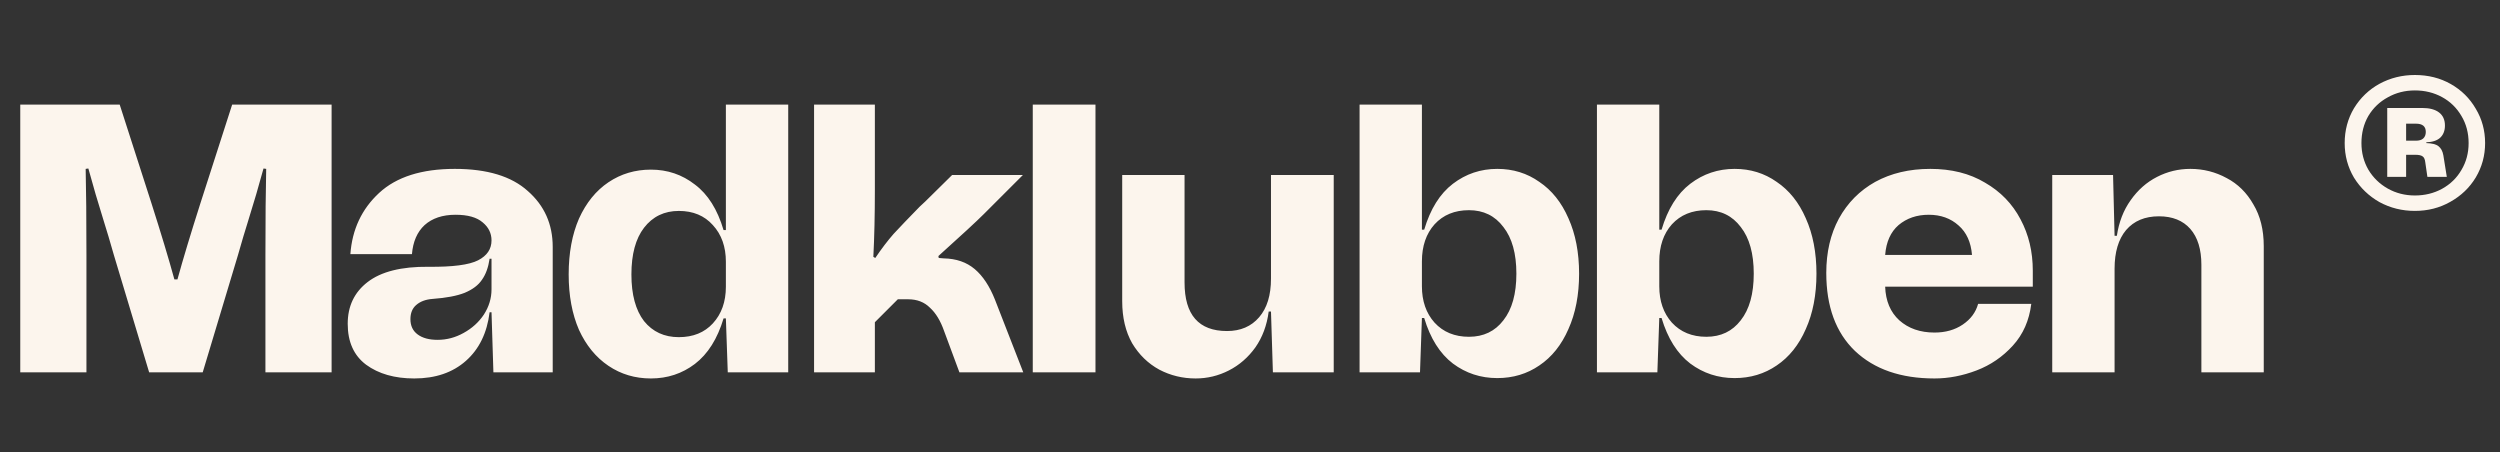 <svg viewBox="0 0 94 17" fill="none" xmlns="http://www.w3.org/2000/svg"><rect x="0" y="0" width="94" height="17" fill="#333333" stroke="none"/><path d="M0.762 14V3.934H4.501L5.695 7.644C6.059 8.785 6.347 9.739 6.557 10.506H6.672C6.883 9.739 7.171 8.785 7.535 7.644L8.729 3.934H12.468V14H9.98V9.6C9.98 8.219 9.99 7.136 10.009 6.35L9.908 6.335C9.745 6.939 9.544 7.625 9.304 8.392C9.218 8.66 9.098 9.063 8.945 9.6L7.622 14H5.608L4.285 9.6C4.132 9.063 4.012 8.66 3.926 8.392C3.686 7.625 3.485 6.939 3.322 6.335L3.221 6.35C3.24 7.136 3.25 8.219 3.25 9.6V14H0.762ZM13.074 12.174C13.074 11.512 13.323 10.99 13.821 10.606C14.329 10.213 15.092 10.021 16.108 10.031C17.019 10.041 17.642 9.959 17.977 9.787C18.313 9.614 18.481 9.365 18.481 9.039C18.481 8.77 18.37 8.545 18.15 8.363C17.929 8.171 17.589 8.075 17.129 8.075C16.64 8.075 16.252 8.205 15.964 8.464C15.686 8.722 15.528 9.087 15.489 9.556H13.174C13.241 8.627 13.601 7.86 14.253 7.256C14.905 6.652 15.854 6.35 17.1 6.35C18.318 6.35 19.233 6.628 19.847 7.184C20.47 7.73 20.782 8.43 20.782 9.283V14H18.552L18.481 11.742H18.409C18.313 12.519 18.016 13.128 17.517 13.569C17.019 14.01 16.372 14.23 15.576 14.23C14.838 14.23 14.234 14.057 13.764 13.712C13.304 13.367 13.074 12.854 13.074 12.174ZM15.432 12.001C15.432 12.25 15.523 12.442 15.705 12.576C15.887 12.711 16.137 12.778 16.453 12.778C16.798 12.778 17.124 12.691 17.431 12.519C17.747 12.346 18.001 12.116 18.193 11.829C18.385 11.531 18.481 11.215 18.481 10.88V9.729H18.409C18.361 10.055 18.265 10.319 18.121 10.52C17.987 10.721 17.771 10.884 17.474 11.009C17.186 11.124 16.784 11.201 16.266 11.239C16.007 11.258 15.801 11.335 15.648 11.469C15.504 11.594 15.432 11.771 15.432 12.001ZM27.293 3.934H29.637V14H27.364L27.293 11.972H27.206C26.976 12.739 26.617 13.31 26.128 13.684C25.648 14.048 25.097 14.23 24.474 14.23C23.88 14.23 23.348 14.072 22.878 13.755C22.408 13.439 22.039 12.989 21.77 12.404C21.512 11.809 21.382 11.114 21.382 10.319C21.382 9.513 21.512 8.813 21.77 8.219C22.039 7.625 22.408 7.169 22.878 6.853C23.348 6.537 23.88 6.378 24.474 6.378C25.097 6.378 25.648 6.565 26.128 6.939C26.617 7.304 26.976 7.874 27.206 8.651H27.293V3.934ZM25.524 12.677C26.061 12.677 26.487 12.504 26.804 12.159C27.13 11.805 27.293 11.344 27.293 10.779V9.844C27.293 9.278 27.13 8.818 26.804 8.464C26.487 8.109 26.061 7.931 25.524 7.931C24.977 7.931 24.541 8.142 24.215 8.564C23.899 8.976 23.741 9.561 23.741 10.319C23.741 11.076 23.899 11.661 24.215 12.073C24.541 12.476 24.977 12.677 25.524 12.677ZM30.609 14V3.934H32.895V7.141C32.895 8.08 32.876 8.919 32.838 9.657L32.91 9.7C33.15 9.346 33.38 9.044 33.6 8.794C33.83 8.545 34.156 8.205 34.578 7.773L34.794 7.572L35.8 6.58H38.461L36.994 8.047C36.716 8.325 36.145 8.852 35.283 9.628L35.297 9.7L35.484 9.715C35.954 9.724 36.342 9.858 36.649 10.117C36.956 10.376 37.209 10.76 37.411 11.268L38.475 14H36.074L35.498 12.447C35.364 12.063 35.187 11.771 34.966 11.57C34.755 11.359 34.482 11.253 34.147 11.253H33.758L32.895 12.116V14H30.609ZM38.832 14V3.934H41.19V14H38.832ZM47.789 6.58H50.148V14H47.861L47.789 11.713H47.703C47.636 12.231 47.468 12.682 47.2 13.065C46.931 13.439 46.6 13.727 46.207 13.928C45.814 14.129 45.397 14.23 44.956 14.23C44.467 14.23 44.012 14.12 43.59 13.899C43.168 13.669 42.828 13.338 42.569 12.907C42.32 12.466 42.195 11.939 42.195 11.325V6.58H44.539V10.621C44.539 11.838 45.071 12.447 46.136 12.447C46.644 12.447 47.046 12.274 47.343 11.929C47.641 11.584 47.789 11.1 47.789 10.477V6.58ZM56.297 6.35C56.891 6.35 57.419 6.513 57.879 6.839C58.349 7.155 58.713 7.61 58.972 8.205C59.24 8.799 59.374 9.494 59.374 10.29C59.374 11.086 59.24 11.781 58.972 12.375C58.713 12.969 58.349 13.425 57.879 13.741C57.419 14.057 56.891 14.216 56.297 14.216C55.674 14.216 55.118 14.034 54.629 13.669C54.14 13.295 53.78 12.725 53.55 11.958H53.464L53.392 14H51.12V3.934H53.464V8.636H53.55C53.78 7.86 54.14 7.284 54.629 6.91C55.118 6.537 55.674 6.35 56.297 6.35ZM55.233 12.663C55.779 12.663 56.211 12.457 56.527 12.044C56.853 11.632 57.016 11.047 57.016 10.29C57.016 9.533 56.853 8.948 56.527 8.535C56.211 8.114 55.779 7.903 55.233 7.903C54.696 7.903 54.264 8.08 53.939 8.435C53.622 8.79 53.464 9.254 53.464 9.83V10.764C53.464 11.32 53.622 11.776 53.939 12.131C54.264 12.485 54.696 12.663 55.233 12.663ZM65.222 6.35C65.816 6.35 66.343 6.513 66.804 6.839C67.273 7.155 67.638 7.61 67.897 8.205C68.165 8.799 68.299 9.494 68.299 10.29C68.299 11.086 68.165 11.781 67.897 12.375C67.638 12.969 67.273 13.425 66.804 13.741C66.343 14.057 65.816 14.216 65.222 14.216C64.599 14.216 64.043 14.034 63.554 13.669C63.065 13.295 62.705 12.725 62.475 11.958H62.389L62.317 14H60.045V3.934H62.389V8.636H62.475C62.705 7.86 63.065 7.284 63.554 6.91C64.043 6.537 64.599 6.35 65.222 6.35ZM64.158 12.663C64.704 12.663 65.135 12.457 65.452 12.044C65.778 11.632 65.941 11.047 65.941 10.29C65.941 9.533 65.778 8.948 65.452 8.535C65.135 8.114 64.704 7.903 64.158 7.903C63.621 7.903 63.189 8.08 62.863 8.435C62.547 8.79 62.389 9.254 62.389 9.83V10.764C62.389 11.32 62.547 11.776 62.863 12.131C63.189 12.485 63.621 12.663 64.158 12.663ZM76.433 10.779H70.882C70.901 11.316 71.079 11.738 71.414 12.044C71.759 12.351 72.2 12.504 72.737 12.504C73.15 12.504 73.504 12.404 73.801 12.203C74.099 12.001 74.29 11.742 74.377 11.426H76.376C76.299 12.049 76.069 12.572 75.685 12.993C75.302 13.415 74.846 13.727 74.319 13.928C73.792 14.129 73.265 14.23 72.737 14.23C71.472 14.23 70.475 13.885 69.746 13.195C69.027 12.504 68.668 11.527 68.668 10.261C68.668 9.485 68.826 8.804 69.142 8.219C69.468 7.625 69.924 7.165 70.508 6.839C71.103 6.513 71.793 6.35 72.579 6.35C73.375 6.35 74.06 6.522 74.635 6.867C75.22 7.203 75.666 7.663 75.973 8.248C76.28 8.823 76.433 9.465 76.433 10.175V10.779ZM72.522 8.075C72.071 8.075 71.692 8.205 71.385 8.464C71.088 8.722 70.921 9.096 70.882 9.585H74.147C74.108 9.106 73.94 8.737 73.643 8.478C73.346 8.21 72.972 8.075 72.522 8.075ZM82.356 6.35C82.844 6.35 83.3 6.465 83.722 6.695C84.143 6.915 84.479 7.246 84.728 7.687C84.987 8.118 85.117 8.641 85.117 9.254V14H82.772V9.959C82.772 9.374 82.633 8.924 82.356 8.607C82.077 8.291 81.684 8.133 81.176 8.133C80.649 8.133 80.237 8.305 79.94 8.651C79.652 8.996 79.508 9.48 79.508 10.103V14H77.164V6.58H79.451L79.508 8.866H79.594C79.671 8.349 79.844 7.903 80.112 7.529C80.381 7.145 80.711 6.853 81.104 6.652C81.497 6.45 81.915 6.35 82.356 6.35Z" fill="#FCF5ED"></path><path d="M90.8 7.93C90.32 7.93 89.877 7.82 89.47 7.6C89.07 7.373 88.75 7.067 88.51 6.68C88.277 6.287 88.16 5.853 88.16 5.38C88.16 4.9 88.277 4.463 88.51 4.07C88.75 3.677 89.07 3.37 89.47 3.15C89.877 2.93 90.32 2.82 90.8 2.82C91.3 2.82 91.75 2.933 92.15 3.16C92.55 3.387 92.863 3.697 93.09 4.09C93.323 4.477 93.44 4.907 93.44 5.38C93.44 5.847 93.323 6.277 93.09 6.67C92.857 7.057 92.537 7.363 92.13 7.59C91.73 7.817 91.287 7.93 90.8 7.93ZM90.8 7.35C91.173 7.35 91.513 7.267 91.82 7.1C92.133 6.927 92.377 6.69 92.55 6.39C92.73 6.09 92.82 5.753 92.82 5.38C92.82 5 92.73 4.66 92.55 4.36C92.37 4.053 92.127 3.817 91.82 3.65C91.513 3.483 91.173 3.4 90.8 3.4C90.427 3.4 90.087 3.487 89.78 3.66C89.473 3.827 89.23 4.06 89.05 4.36C88.877 4.66 88.79 5 88.79 5.38C88.79 5.747 88.877 6.08 89.05 6.38C89.23 6.68 89.473 6.917 89.78 7.09C90.087 7.263 90.427 7.35 90.8 7.35ZM89.76 6.65V4.06H91.08C91.353 4.06 91.563 4.117 91.71 4.23C91.857 4.343 91.93 4.507 91.93 4.72C91.93 4.913 91.87 5.067 91.75 5.18C91.63 5.287 91.457 5.343 91.23 5.35V5.38C91.45 5.387 91.603 5.427 91.69 5.5C91.783 5.573 91.843 5.687 91.87 5.84L92 6.65H91.27L91.19 6.1C91.177 5.987 91.143 5.913 91.09 5.88C91.037 5.84 90.947 5.82 90.82 5.82H90.47V6.65H89.76ZM90.84 5.29C90.96 5.29 91.05 5.263 91.11 5.21C91.177 5.15 91.21 5.067 91.21 4.96C91.21 4.753 91.087 4.65 90.84 4.65H90.47V5.29H90.84Z" fill="#FCF5ED"></path></svg>